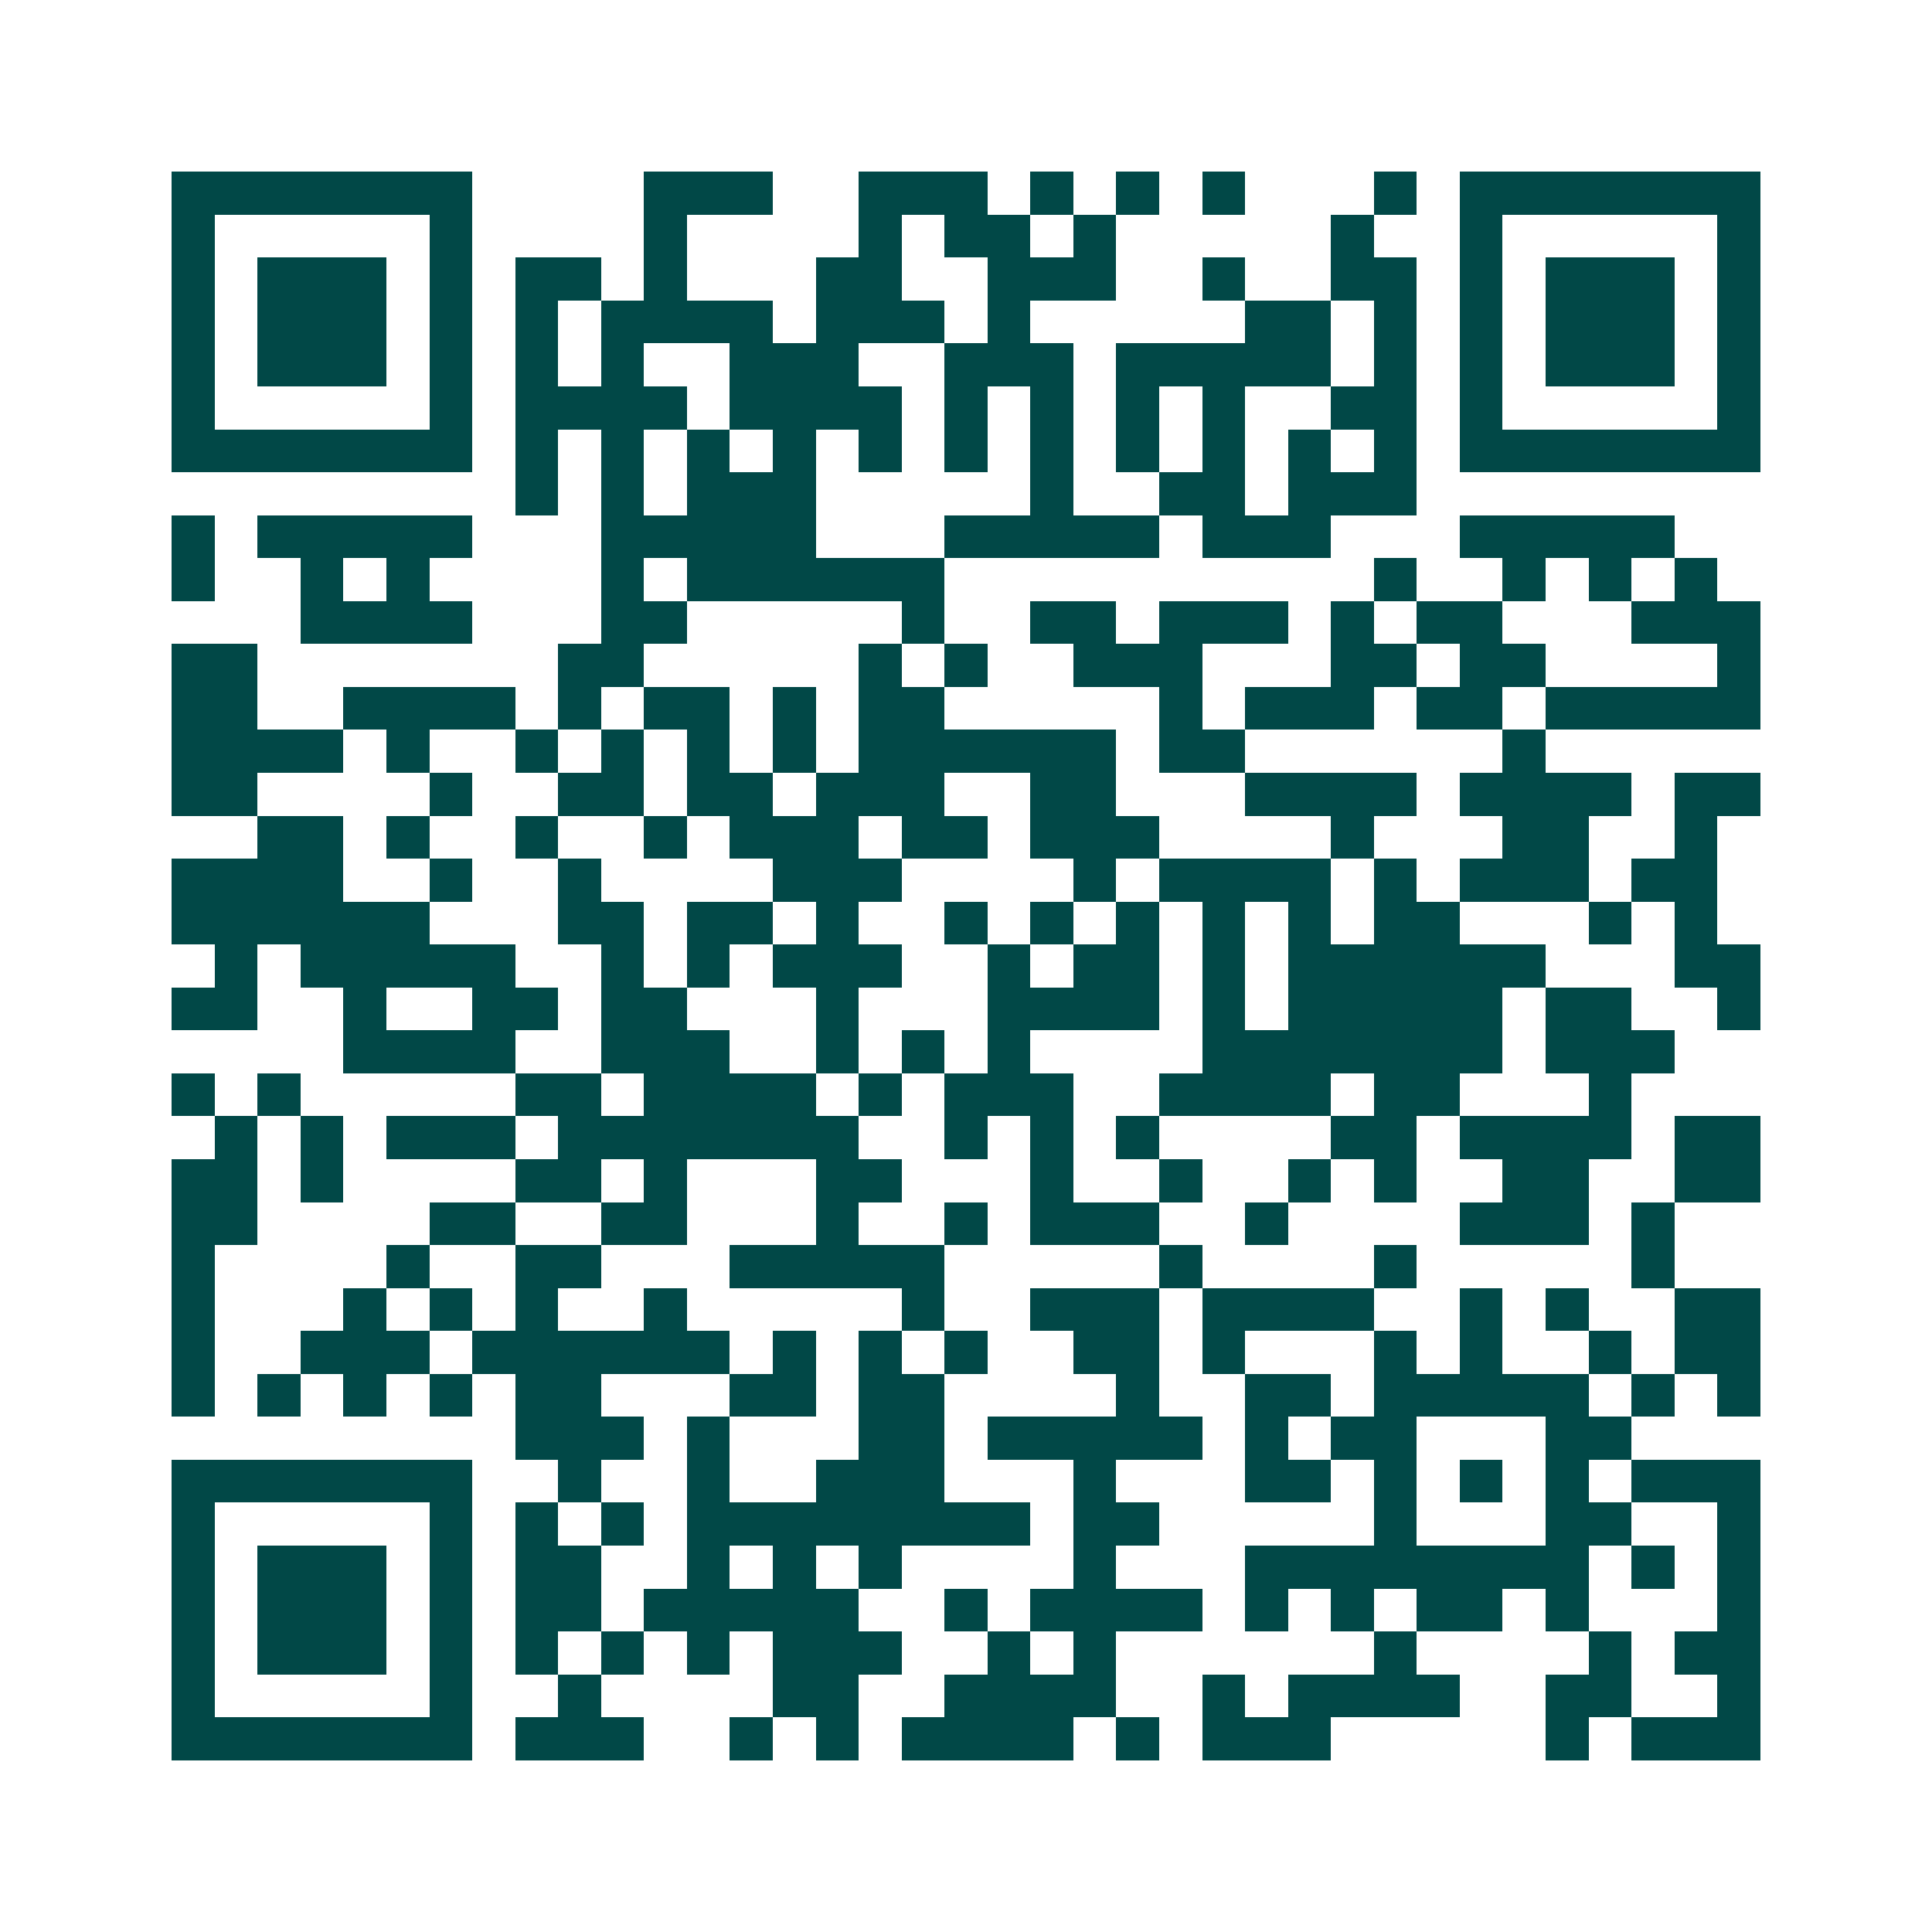<svg xmlns="http://www.w3.org/2000/svg" width="200" height="200" viewBox="0 0 45 45" shape-rendering="crispEdges"><path fill="#ffffff" d="M0 0h45v45H0z"/><path stroke="#014847" d="M4 4.5h7m4 0h3m2 0h3m1 0h1m1 0h1m1 0h1m3 0h1m1 0h7M4 5.5h1m5 0h1m4 0h1m4 0h1m1 0h2m1 0h1m5 0h1m2 0h1m5 0h1M4 6.5h1m1 0h3m1 0h1m1 0h2m1 0h1m3 0h2m2 0h3m2 0h1m2 0h2m1 0h1m1 0h3m1 0h1M4 7.5h1m1 0h3m1 0h1m1 0h1m1 0h4m1 0h3m1 0h1m5 0h2m1 0h1m1 0h1m1 0h3m1 0h1M4 8.5h1m1 0h3m1 0h1m1 0h1m1 0h1m2 0h3m2 0h3m1 0h5m1 0h1m1 0h1m1 0h3m1 0h1M4 9.5h1m5 0h1m1 0h4m1 0h4m1 0h1m1 0h1m1 0h1m1 0h1m2 0h2m1 0h1m5 0h1M4 10.5h7m1 0h1m1 0h1m1 0h1m1 0h1m1 0h1m1 0h1m1 0h1m1 0h1m1 0h1m1 0h1m1 0h1m1 0h7M12 11.5h1m1 0h1m1 0h3m5 0h1m2 0h2m1 0h3M4 12.5h1m1 0h5m3 0h5m3 0h5m1 0h3m3 0h5M4 13.5h1m2 0h1m1 0h1m4 0h1m1 0h6m10 0h1m2 0h1m1 0h1m1 0h1M7 14.5h4m3 0h2m5 0h1m2 0h2m1 0h3m1 0h1m1 0h2m3 0h3M4 15.5h2m7 0h2m5 0h1m1 0h1m2 0h3m3 0h2m1 0h2m4 0h1M4 16.5h2m2 0h4m1 0h1m1 0h2m1 0h1m1 0h2m5 0h1m1 0h3m1 0h2m1 0h5M4 17.5h4m1 0h1m2 0h1m1 0h1m1 0h1m1 0h1m1 0h6m1 0h2m6 0h1M4 18.5h2m4 0h1m2 0h2m1 0h2m1 0h3m2 0h2m3 0h4m1 0h4m1 0h2M6 19.5h2m1 0h1m2 0h1m2 0h1m1 0h3m1 0h2m1 0h3m4 0h1m3 0h2m2 0h1M4 20.5h4m2 0h1m2 0h1m4 0h3m4 0h1m1 0h4m1 0h1m1 0h3m1 0h2M4 21.5h6m3 0h2m1 0h2m1 0h1m2 0h1m1 0h1m1 0h1m1 0h1m1 0h1m1 0h2m3 0h1m1 0h1M5 22.5h1m1 0h5m2 0h1m1 0h1m1 0h3m2 0h1m1 0h2m1 0h1m1 0h6m3 0h2M4 23.5h2m2 0h1m2 0h2m1 0h2m3 0h1m3 0h4m1 0h1m1 0h5m1 0h2m2 0h1M8 24.5h4m2 0h3m2 0h1m1 0h1m1 0h1m4 0h7m1 0h3M4 25.5h1m1 0h1m5 0h2m1 0h4m1 0h1m1 0h3m2 0h4m1 0h2m3 0h1M5 26.5h1m1 0h1m1 0h3m1 0h7m2 0h1m1 0h1m1 0h1m4 0h2m1 0h4m1 0h2M4 27.5h2m1 0h1m4 0h2m1 0h1m3 0h2m3 0h1m2 0h1m2 0h1m1 0h1m2 0h2m2 0h2M4 28.5h2m4 0h2m2 0h2m3 0h1m2 0h1m1 0h3m2 0h1m4 0h3m1 0h1M4 29.5h1m4 0h1m2 0h2m3 0h5m5 0h1m4 0h1m5 0h1M4 30.5h1m3 0h1m1 0h1m1 0h1m2 0h1m5 0h1m2 0h3m1 0h4m2 0h1m1 0h1m2 0h2M4 31.5h1m2 0h3m1 0h6m1 0h1m1 0h1m1 0h1m2 0h2m1 0h1m3 0h1m1 0h1m2 0h1m1 0h2M4 32.5h1m1 0h1m1 0h1m1 0h1m1 0h2m3 0h2m1 0h2m4 0h1m2 0h2m1 0h5m1 0h1m1 0h1M12 33.5h3m1 0h1m3 0h2m1 0h5m1 0h1m1 0h2m3 0h2M4 34.5h7m2 0h1m2 0h1m2 0h3m3 0h1m3 0h2m1 0h1m1 0h1m1 0h1m1 0h3M4 35.5h1m5 0h1m1 0h1m1 0h1m1 0h8m1 0h2m5 0h1m3 0h2m2 0h1M4 36.5h1m1 0h3m1 0h1m1 0h2m2 0h1m1 0h1m1 0h1m4 0h1m3 0h8m1 0h1m1 0h1M4 37.5h1m1 0h3m1 0h1m1 0h2m1 0h5m2 0h1m1 0h4m1 0h1m1 0h1m1 0h2m1 0h1m3 0h1M4 38.5h1m1 0h3m1 0h1m1 0h1m1 0h1m1 0h1m1 0h3m2 0h1m1 0h1m6 0h1m4 0h1m1 0h2M4 39.5h1m5 0h1m2 0h1m4 0h2m2 0h4m2 0h1m1 0h4m2 0h2m2 0h1M4 40.5h7m1 0h3m2 0h1m1 0h1m1 0h4m1 0h1m1 0h3m5 0h1m1 0h3"/></svg>
